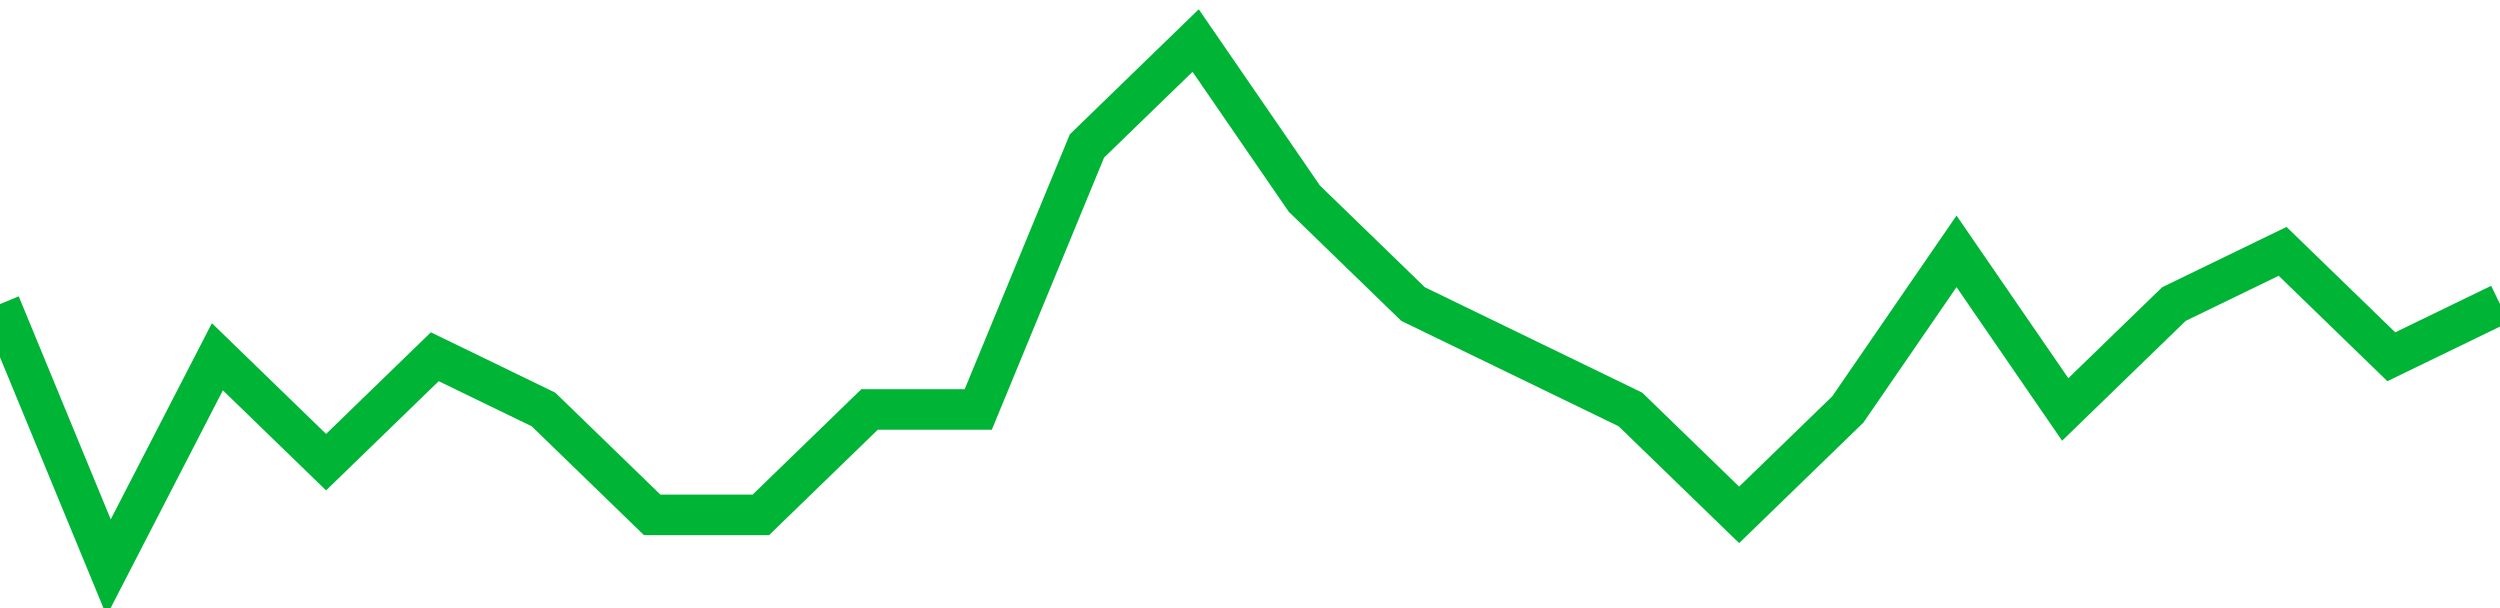 <!-- Generated with https://github.com/jxxe/sparkline/ --><svg viewBox="0 0 185 45" class="sparkline" xmlns="http://www.w3.org/2000/svg"><path class="sparkline--fill" d="M 0 22.5 L 0 22.5 L 8.043 42 L 16.087 26.4 L 24.13 34.2 L 32.174 26.4 L 40.217 30.3 L 48.261 38.1 L 56.304 38.1 L 64.348 30.3 L 72.391 30.3 L 80.435 10.8 L 88.478 3 L 96.522 14.7 L 104.565 22.5 L 112.609 26.4 L 120.652 30.3 L 128.696 38.1 L 136.739 30.3 L 144.783 18.6 L 152.826 30.3 L 160.87 22.5 L 168.913 18.6 L 176.957 26.4 L 185 22.5 V 45 L 0 45 Z" stroke="none" fill="none" ></path><path class="sparkline--line" d="M 0 22.5 L 0 22.5 L 8.043 42 L 16.087 26.4 L 24.13 34.2 L 32.174 26.4 L 40.217 30.3 L 48.261 38.1 L 56.304 38.1 L 64.348 30.3 L 72.391 30.3 L 80.435 10.8 L 88.478 3 L 96.522 14.7 L 104.565 22.5 L 112.609 26.4 L 120.652 30.3 L 128.696 38.1 L 136.739 30.3 L 144.783 18.6 L 152.826 30.3 L 160.87 22.5 L 168.913 18.6 L 176.957 26.4 L 185 22.5" fill="none" stroke-width="3" stroke="#00B436" ></path></svg>